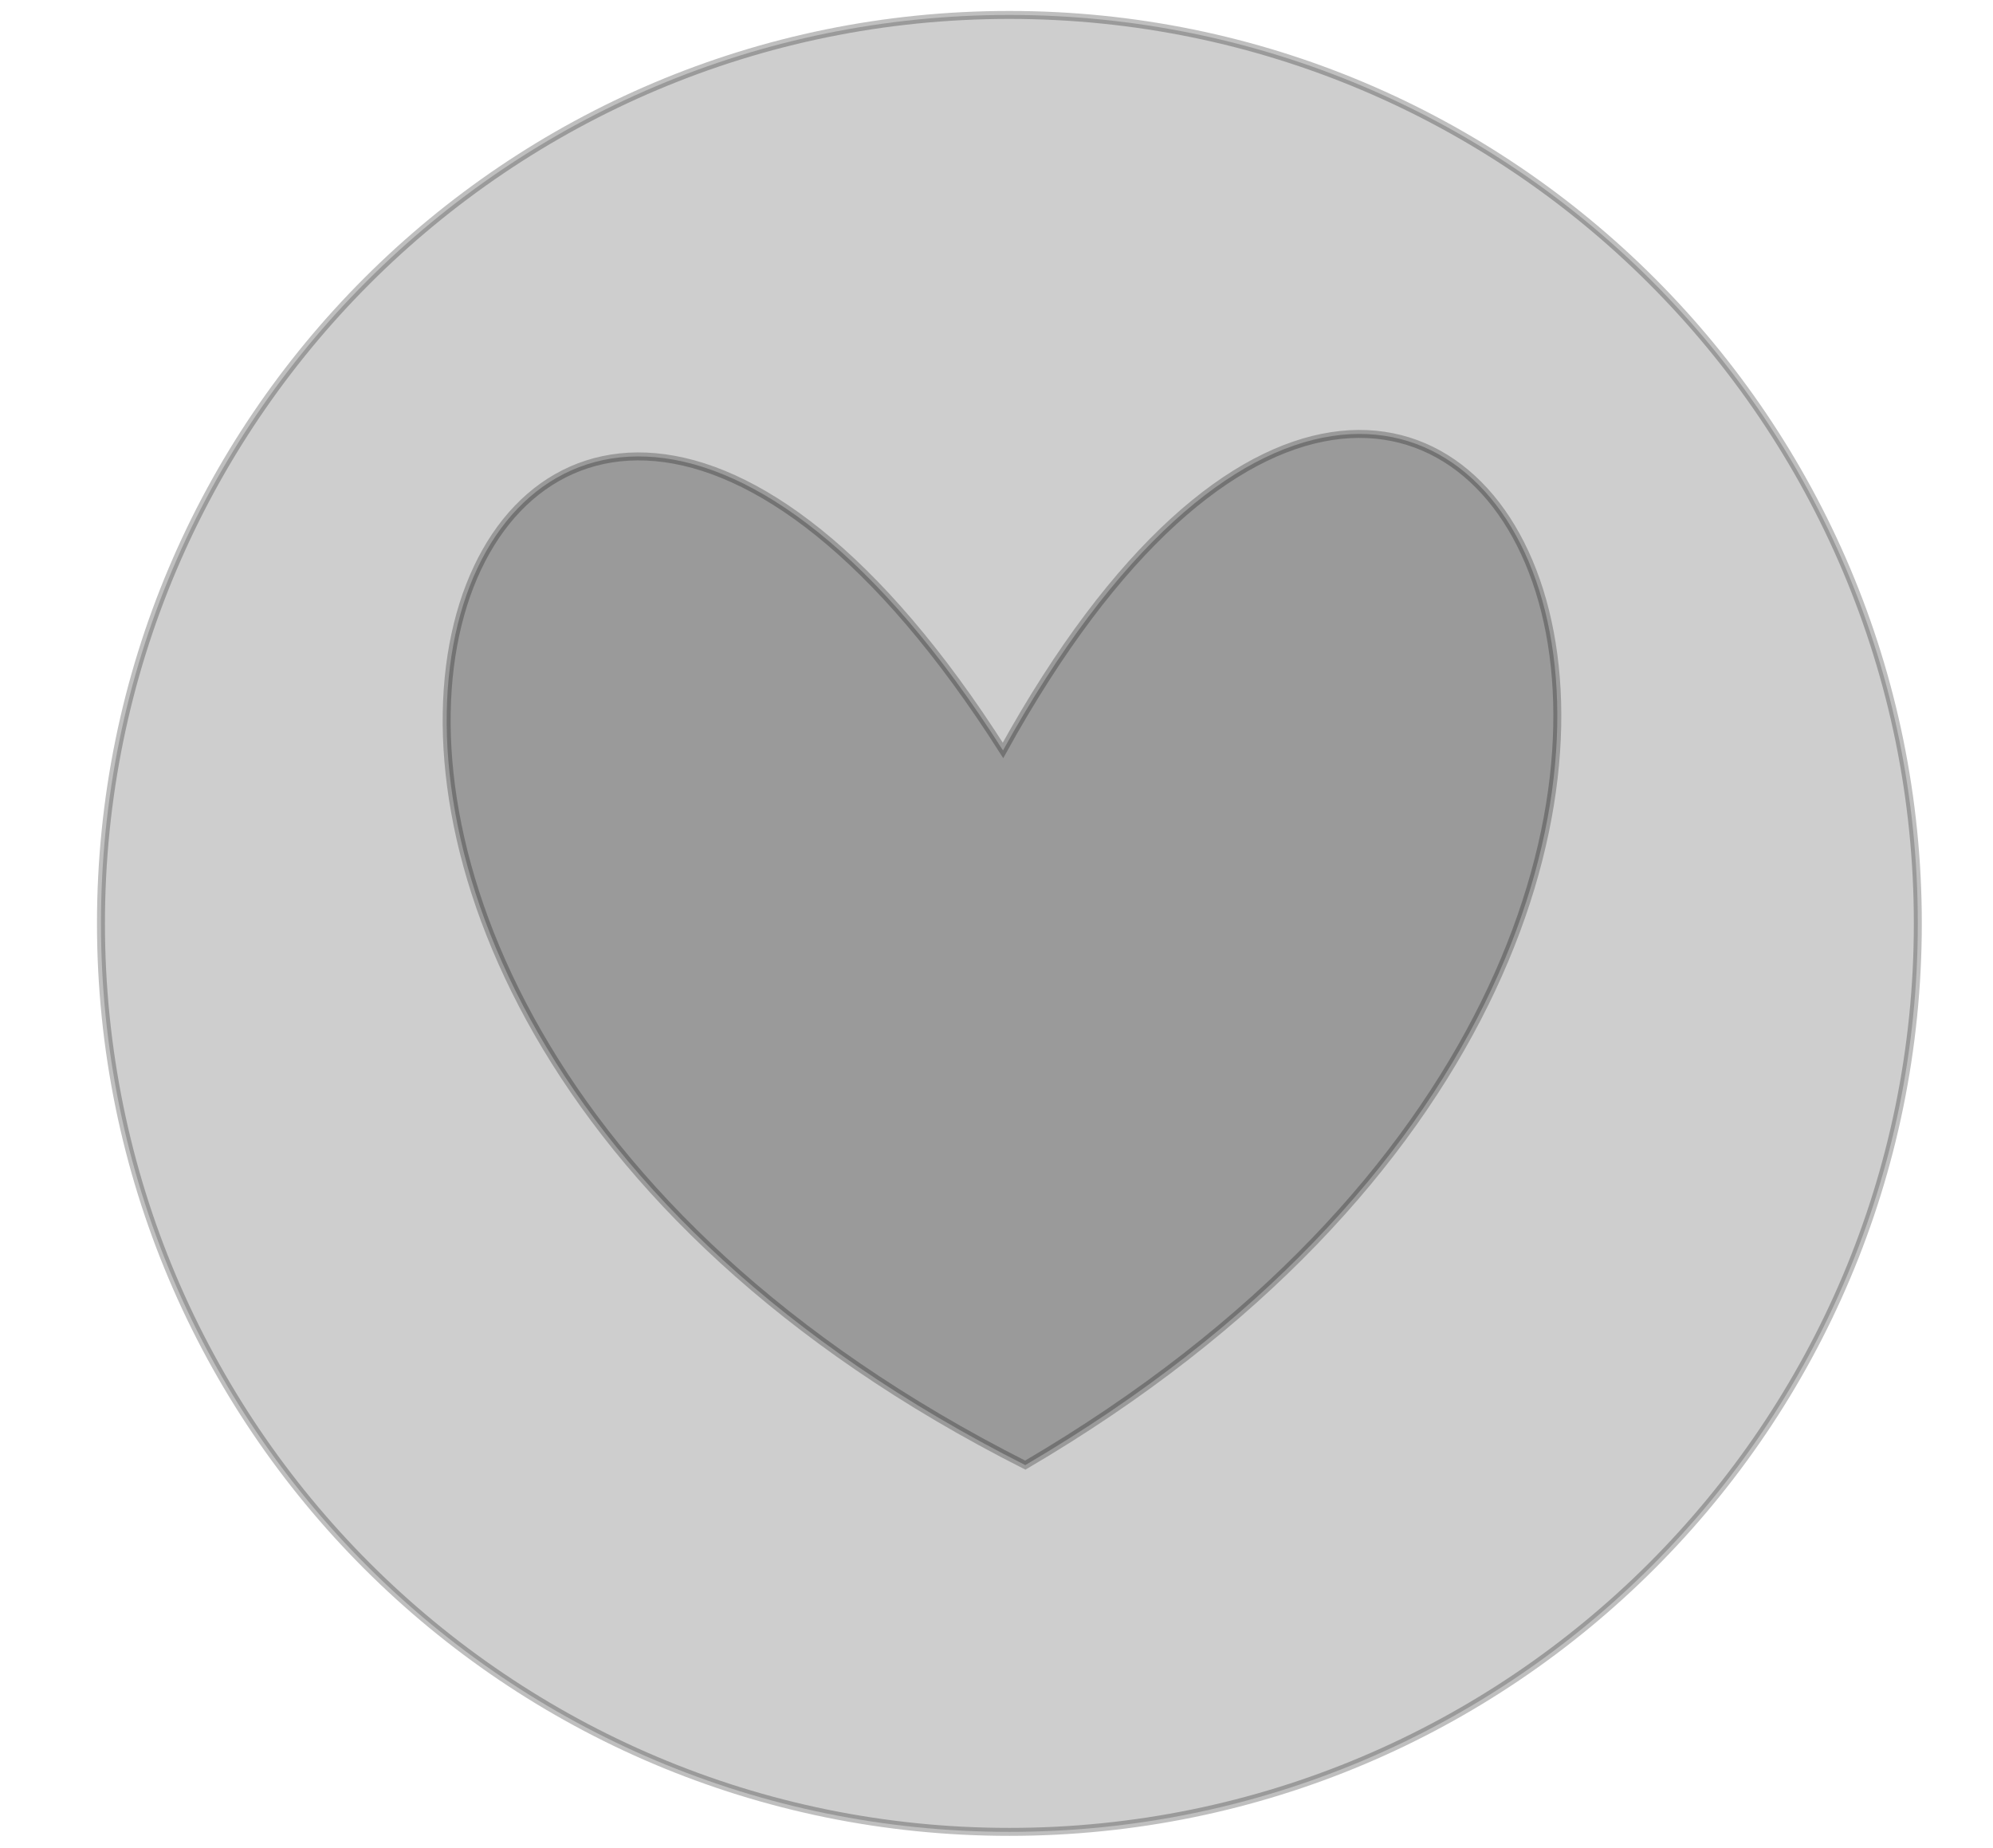 <?xml version="1.0"?><svg width="231.94" height="215.042" xmlns="http://www.w3.org/2000/svg">

 <g>
  <title>Layer 1</title>
  <path opacity="0.25" id="svg_16" d="m11.751,107.458c0,-58.409 47.311,-105.72 105.72,-105.72c58.409,0 105.72,47.311 105.72,105.72c0,58.409 -47.311,105.72 -105.72,105.72c-58.409,0 -105.72,-47.311 -105.72,-105.72z" stroke-linecap="null" stroke-linejoin="null" stroke-dasharray="null" stroke-width="0.927px" stroke="#000000" fill="#3f3f3f"/>
  <path opacity="0.25" transform="rotate(-1.785 117.47 111.157)" fill="#000000" fill-rule="evenodd" stroke="#000000" stroke-width="0.927px" id="path2160" d="m117.47,87.314c-55.974,-94.308 -111.947,22.19 0,83.213c111.947,-61.023 55.974,-177.521 0,-83.213z"/>
 </g>
</svg>